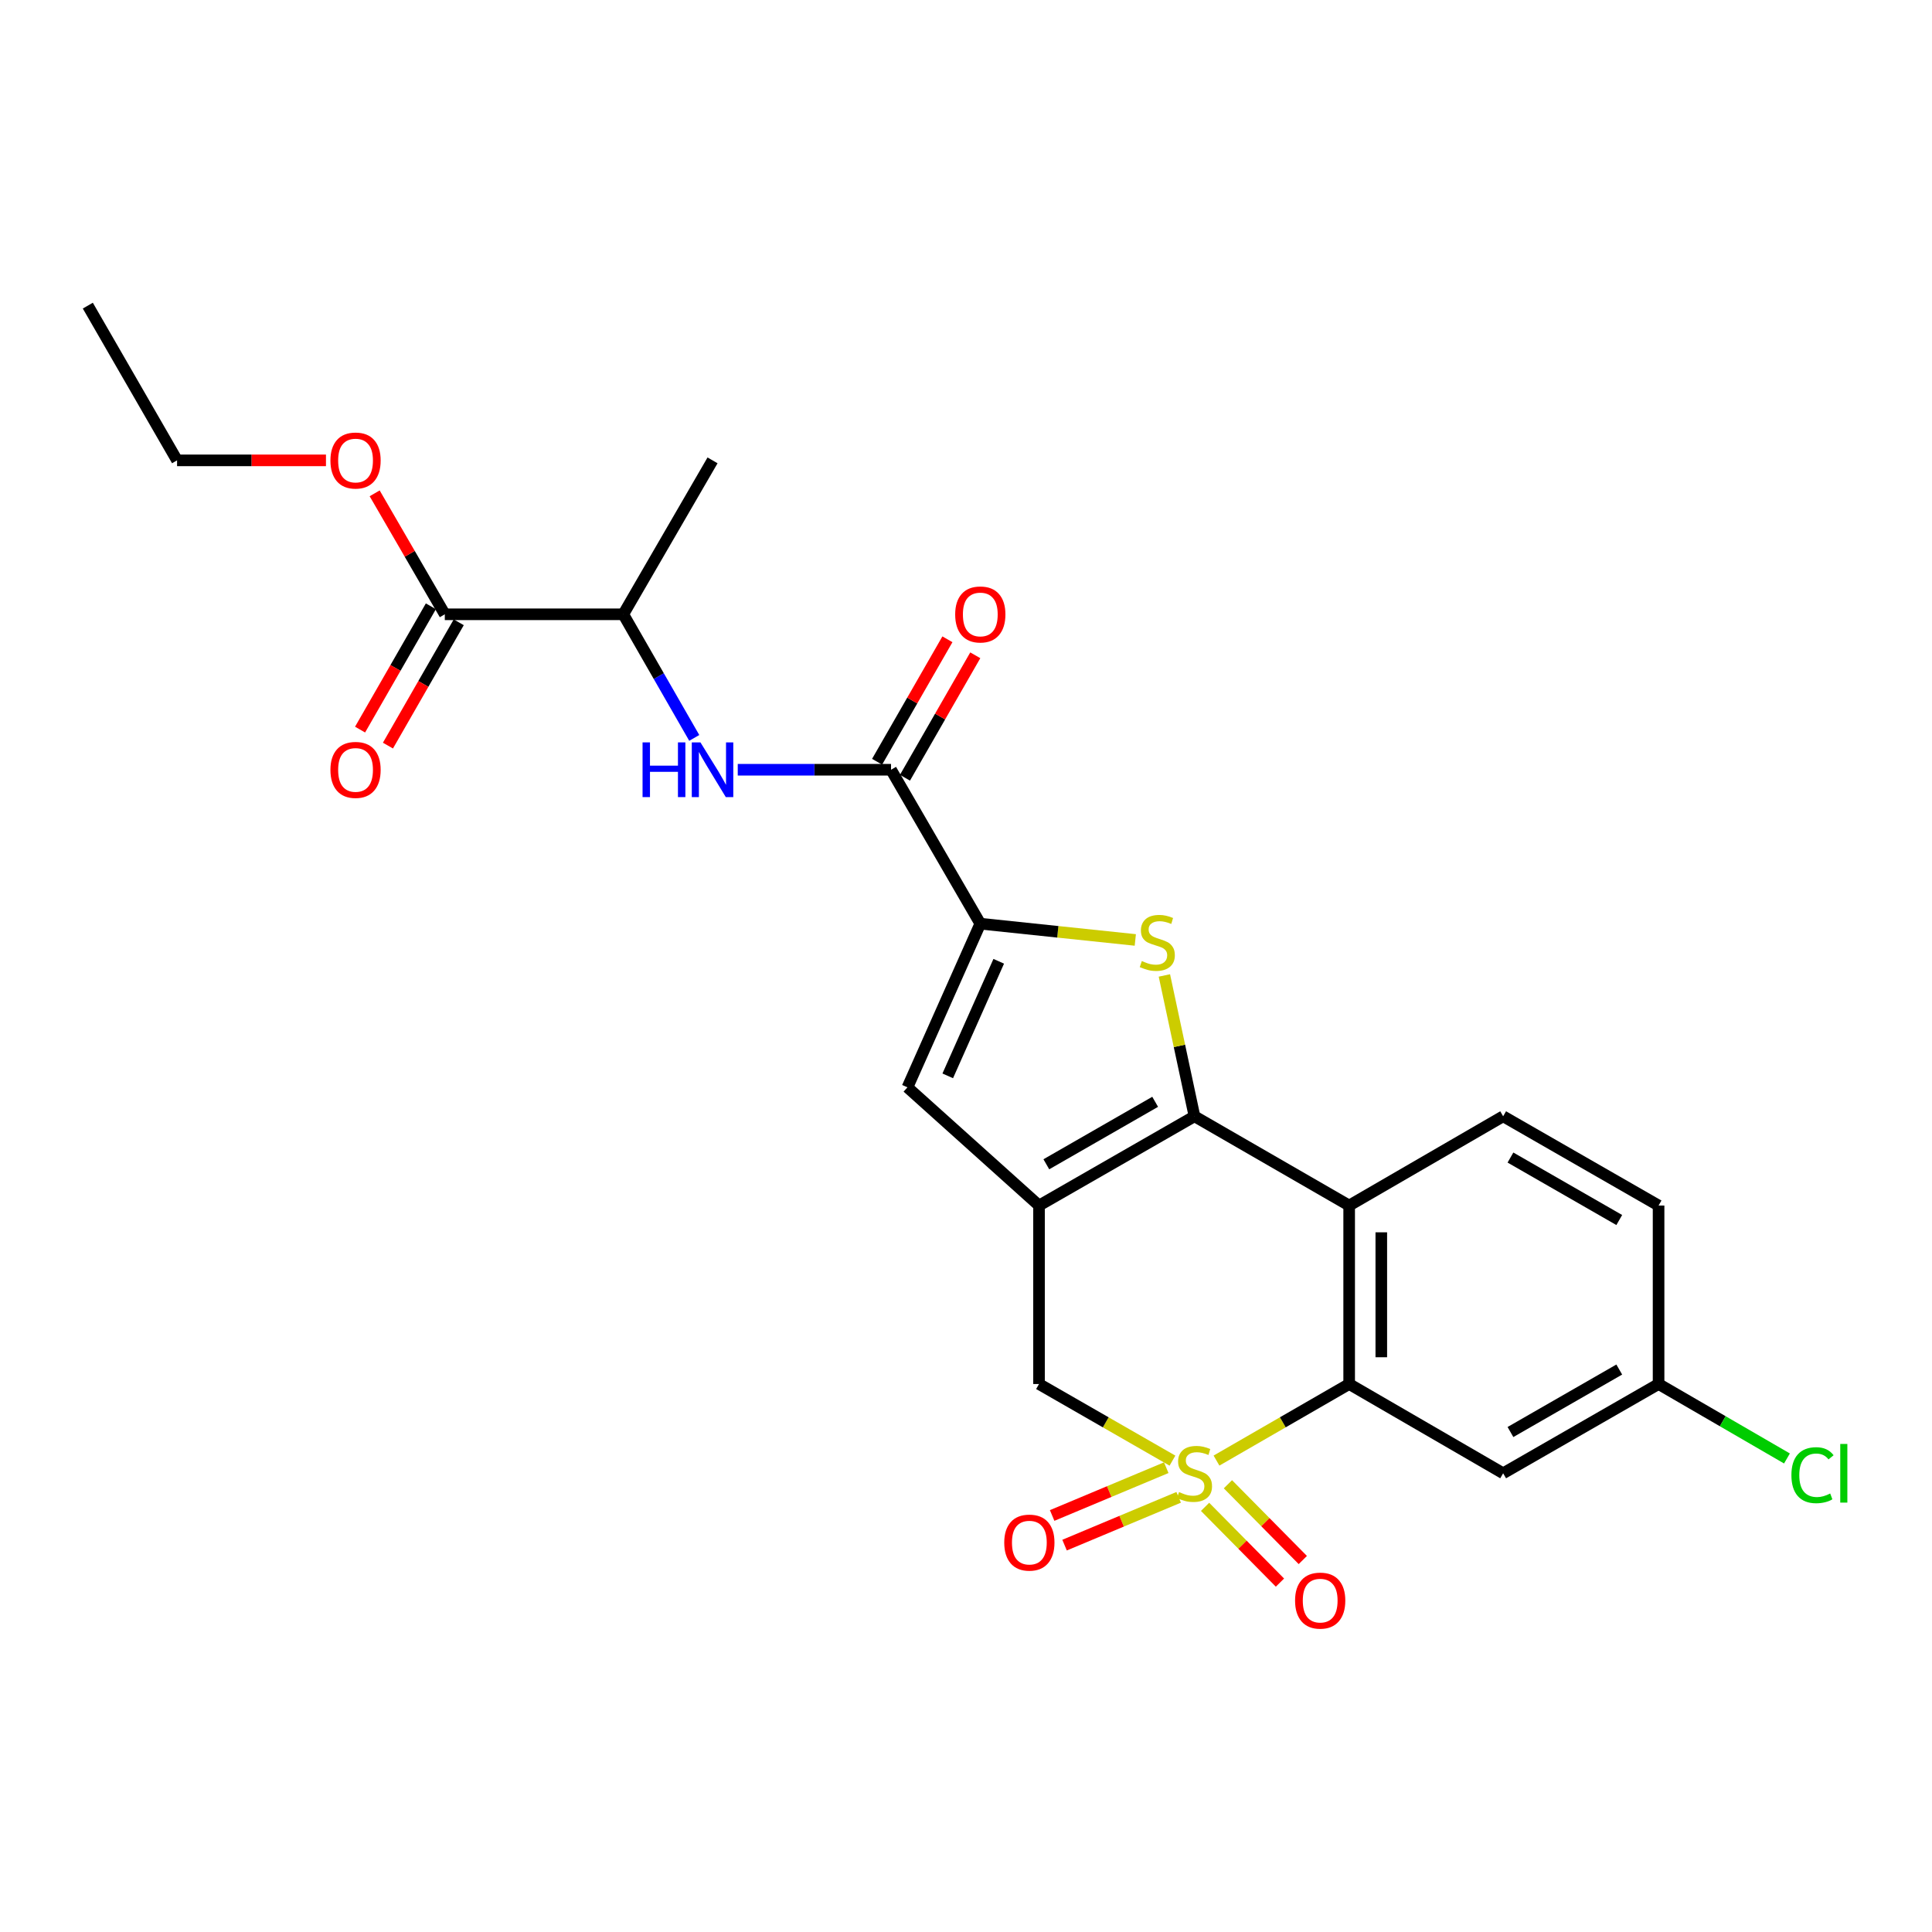 <?xml version='1.0' encoding='iso-8859-1'?>
<svg version='1.1' baseProfile='full'
              xmlns='http://www.w3.org/2000/svg'
                      xmlns:rdkit='http://www.rdkit.org/xml'
                      xmlns:xlink='http://www.w3.org/1999/xlink'
                  xml:space='preserve'
width='1000px' height='1000px' viewBox='0 0 1000 1000'>
<!-- END OF HEADER -->
<rect style='opacity:1.0;fill:#FFFFFF;stroke:none' width='1000' height='1000' x='0' y='0'> </rect>
<path class='bond-3' d='M 629.654,755.996 L 663.989,736.181' style='fill:none;fill-rule:evenodd;stroke:#CCCC00;stroke-width:6px;stroke-linecap:butt;stroke-linejoin:miter;stroke-opacity:1' />
<path class='bond-3' d='M 663.989,736.181 L 698.325,716.365' style='fill:none;fill-rule:evenodd;stroke:#000000;stroke-width:6px;stroke-linecap:butt;stroke-linejoin:miter;stroke-opacity:1' />
<path class='bond-7' d='M 606.863,756.024 L 572.328,736.195' style='fill:none;fill-rule:evenodd;stroke:#CCCC00;stroke-width:6px;stroke-linecap:butt;stroke-linejoin:miter;stroke-opacity:1' />
<path class='bond-7' d='M 572.328,736.195 L 537.794,716.365' style='fill:none;fill-rule:evenodd;stroke:#000000;stroke-width:6px;stroke-linecap:butt;stroke-linejoin:miter;stroke-opacity:1' />
<path class='bond-10' d='M 603.653,759.672 L 574.121,772.041' style='fill:none;fill-rule:evenodd;stroke:#CCCC00;stroke-width:6px;stroke-linecap:butt;stroke-linejoin:miter;stroke-opacity:1' />
<path class='bond-10' d='M 574.121,772.041 L 544.589,784.411' style='fill:none;fill-rule:evenodd;stroke:#FF0000;stroke-width:6px;stroke-linecap:butt;stroke-linejoin:miter;stroke-opacity:1' />
<path class='bond-10' d='M 610.079,775.014 L 580.547,787.383' style='fill:none;fill-rule:evenodd;stroke:#CCCC00;stroke-width:6px;stroke-linecap:butt;stroke-linejoin:miter;stroke-opacity:1' />
<path class='bond-10' d='M 580.547,787.383 L 551.015,799.753' style='fill:none;fill-rule:evenodd;stroke:#FF0000;stroke-width:6px;stroke-linecap:butt;stroke-linejoin:miter;stroke-opacity:1' />
<path class='bond-11' d='M 623.742,779.942 L 643.123,799.549' style='fill:none;fill-rule:evenodd;stroke:#CCCC00;stroke-width:6px;stroke-linecap:butt;stroke-linejoin:miter;stroke-opacity:1' />
<path class='bond-11' d='M 643.123,799.549 L 662.504,819.156' style='fill:none;fill-rule:evenodd;stroke:#FF0000;stroke-width:6px;stroke-linecap:butt;stroke-linejoin:miter;stroke-opacity:1' />
<path class='bond-11' d='M 635.571,768.249 L 654.952,787.856' style='fill:none;fill-rule:evenodd;stroke:#CCCC00;stroke-width:6px;stroke-linecap:butt;stroke-linejoin:miter;stroke-opacity:1' />
<path class='bond-11' d='M 654.952,787.856 L 674.333,807.462' style='fill:none;fill-rule:evenodd;stroke:#FF0000;stroke-width:6px;stroke-linecap:butt;stroke-linejoin:miter;stroke-opacity:1' />
<path class='bond-0' d='M 618.263,577.791 L 537.794,623.985' style='fill:none;fill-rule:evenodd;stroke:#000000;stroke-width:6px;stroke-linecap:butt;stroke-linejoin:miter;stroke-opacity:1' />
<path class='bond-0' d='M 597.911,570.295 L 541.583,602.631' style='fill:none;fill-rule:evenodd;stroke:#000000;stroke-width:6px;stroke-linecap:butt;stroke-linejoin:miter;stroke-opacity:1' />
<path class='bond-2' d='M 618.263,577.791 L 610.474,541.343' style='fill:none;fill-rule:evenodd;stroke:#000000;stroke-width:6px;stroke-linecap:butt;stroke-linejoin:miter;stroke-opacity:1' />
<path class='bond-2' d='M 610.474,541.343 L 602.686,504.894' style='fill:none;fill-rule:evenodd;stroke:#CCCC00;stroke-width:6px;stroke-linecap:butt;stroke-linejoin:miter;stroke-opacity:1' />
<path class='bond-25' d='M 618.263,577.791 L 698.325,623.985' style='fill:none;fill-rule:evenodd;stroke:#000000;stroke-width:6px;stroke-linecap:butt;stroke-linejoin:miter;stroke-opacity:1' />
<path class='bond-1' d='M 537.794,623.985 L 537.794,716.365' style='fill:none;fill-rule:evenodd;stroke:#000000;stroke-width:6px;stroke-linecap:butt;stroke-linejoin:miter;stroke-opacity:1' />
<path class='bond-6' d='M 537.794,623.985 L 469.699,562.802' style='fill:none;fill-rule:evenodd;stroke:#000000;stroke-width:6px;stroke-linecap:butt;stroke-linejoin:miter;stroke-opacity:1' />
<path class='bond-26' d='M 587.631,486.516 L 547.516,482.304' style='fill:none;fill-rule:evenodd;stroke:#CCCC00;stroke-width:6px;stroke-linecap:butt;stroke-linejoin:miter;stroke-opacity:1' />
<path class='bond-26' d='M 547.516,482.304 L 507.401,478.092' style='fill:none;fill-rule:evenodd;stroke:#000000;stroke-width:6px;stroke-linecap:butt;stroke-linejoin:miter;stroke-opacity:1' />
<path class='bond-4' d='M 698.325,716.365 L 698.325,623.985' style='fill:none;fill-rule:evenodd;stroke:#000000;stroke-width:6px;stroke-linecap:butt;stroke-linejoin:miter;stroke-opacity:1' />
<path class='bond-4' d='M 714.958,702.508 L 714.958,637.842' style='fill:none;fill-rule:evenodd;stroke:#000000;stroke-width:6px;stroke-linecap:butt;stroke-linejoin:miter;stroke-opacity:1' />
<path class='bond-13' d='M 698.325,716.365 L 778.026,762.569' style='fill:none;fill-rule:evenodd;stroke:#000000;stroke-width:6px;stroke-linecap:butt;stroke-linejoin:miter;stroke-opacity:1' />
<path class='bond-14' d='M 698.325,623.985 L 778.026,577.791' style='fill:none;fill-rule:evenodd;stroke:#000000;stroke-width:6px;stroke-linecap:butt;stroke-linejoin:miter;stroke-opacity:1' />
<path class='bond-5' d='M 507.401,478.092 L 469.699,562.802' style='fill:none;fill-rule:evenodd;stroke:#000000;stroke-width:6px;stroke-linecap:butt;stroke-linejoin:miter;stroke-opacity:1' />
<path class='bond-5' d='M 516.942,497.562 L 490.55,556.859' style='fill:none;fill-rule:evenodd;stroke:#000000;stroke-width:6px;stroke-linecap:butt;stroke-linejoin:miter;stroke-opacity:1' />
<path class='bond-8' d='M 507.401,478.092 L 461.197,398.418' style='fill:none;fill-rule:evenodd;stroke:#000000;stroke-width:6px;stroke-linecap:butt;stroke-linejoin:miter;stroke-opacity:1' />
<path class='bond-9' d='M 461.197,398.418 L 421.527,398.418' style='fill:none;fill-rule:evenodd;stroke:#000000;stroke-width:6px;stroke-linecap:butt;stroke-linejoin:miter;stroke-opacity:1' />
<path class='bond-9' d='M 421.527,398.418 L 381.858,398.418' style='fill:none;fill-rule:evenodd;stroke:#0000FF;stroke-width:6px;stroke-linecap:butt;stroke-linejoin:miter;stroke-opacity:1' />
<path class='bond-16' d='M 468.409,402.56 L 486.607,370.87' style='fill:none;fill-rule:evenodd;stroke:#000000;stroke-width:6px;stroke-linecap:butt;stroke-linejoin:miter;stroke-opacity:1' />
<path class='bond-16' d='M 486.607,370.87 L 504.805,339.18' style='fill:none;fill-rule:evenodd;stroke:#FF0000;stroke-width:6px;stroke-linecap:butt;stroke-linejoin:miter;stroke-opacity:1' />
<path class='bond-16' d='M 453.985,394.276 L 472.183,362.586' style='fill:none;fill-rule:evenodd;stroke:#000000;stroke-width:6px;stroke-linecap:butt;stroke-linejoin:miter;stroke-opacity:1' />
<path class='bond-16' d='M 472.183,362.586 L 490.381,330.897' style='fill:none;fill-rule:evenodd;stroke:#FF0000;stroke-width:6px;stroke-linecap:butt;stroke-linejoin:miter;stroke-opacity:1' />
<path class='bond-15' d='M 359.346,381.939 L 340.98,349.949' style='fill:none;fill-rule:evenodd;stroke:#0000FF;stroke-width:6px;stroke-linecap:butt;stroke-linejoin:miter;stroke-opacity:1' />
<path class='bond-15' d='M 340.98,349.949 L 322.613,317.959' style='fill:none;fill-rule:evenodd;stroke:#000000;stroke-width:6px;stroke-linecap:butt;stroke-linejoin:miter;stroke-opacity:1' />
<path class='bond-12' d='M 230.233,317.959 L 322.613,317.959' style='fill:none;fill-rule:evenodd;stroke:#000000;stroke-width:6px;stroke-linecap:butt;stroke-linejoin:miter;stroke-opacity:1' />
<path class='bond-17' d='M 223.021,313.817 L 204.697,345.727' style='fill:none;fill-rule:evenodd;stroke:#000000;stroke-width:6px;stroke-linecap:butt;stroke-linejoin:miter;stroke-opacity:1' />
<path class='bond-17' d='M 204.697,345.727 L 186.372,377.637' style='fill:none;fill-rule:evenodd;stroke:#FF0000;stroke-width:6px;stroke-linecap:butt;stroke-linejoin:miter;stroke-opacity:1' />
<path class='bond-17' d='M 237.445,322.1 L 219.121,354.01' style='fill:none;fill-rule:evenodd;stroke:#000000;stroke-width:6px;stroke-linecap:butt;stroke-linejoin:miter;stroke-opacity:1' />
<path class='bond-17' d='M 219.121,354.01 L 200.797,385.92' style='fill:none;fill-rule:evenodd;stroke:#FF0000;stroke-width:6px;stroke-linecap:butt;stroke-linejoin:miter;stroke-opacity:1' />
<path class='bond-20' d='M 230.233,317.959 L 212.079,286.653' style='fill:none;fill-rule:evenodd;stroke:#000000;stroke-width:6px;stroke-linecap:butt;stroke-linejoin:miter;stroke-opacity:1' />
<path class='bond-20' d='M 212.079,286.653 L 193.924,255.347' style='fill:none;fill-rule:evenodd;stroke:#FF0000;stroke-width:6px;stroke-linecap:butt;stroke-linejoin:miter;stroke-opacity:1' />
<path class='bond-18' d='M 778.026,762.569 L 858.477,716.365' style='fill:none;fill-rule:evenodd;stroke:#000000;stroke-width:6px;stroke-linecap:butt;stroke-linejoin:miter;stroke-opacity:1' />
<path class='bond-18' d='M 781.81,741.215 L 838.125,708.872' style='fill:none;fill-rule:evenodd;stroke:#000000;stroke-width:6px;stroke-linecap:butt;stroke-linejoin:miter;stroke-opacity:1' />
<path class='bond-27' d='M 778.026,577.791 L 858.477,623.985' style='fill:none;fill-rule:evenodd;stroke:#000000;stroke-width:6px;stroke-linecap:butt;stroke-linejoin:miter;stroke-opacity:1' />
<path class='bond-27' d='M 781.811,599.145 L 838.127,631.481' style='fill:none;fill-rule:evenodd;stroke:#000000;stroke-width:6px;stroke-linecap:butt;stroke-linejoin:miter;stroke-opacity:1' />
<path class='bond-22' d='M 322.613,317.959 L 368.808,238.285' style='fill:none;fill-rule:evenodd;stroke:#000000;stroke-width:6px;stroke-linecap:butt;stroke-linejoin:miter;stroke-opacity:1' />
<path class='bond-19' d='M 858.477,716.365 L 858.477,623.985' style='fill:none;fill-rule:evenodd;stroke:#000000;stroke-width:6px;stroke-linecap:butt;stroke-linejoin:miter;stroke-opacity:1' />
<path class='bond-21' d='M 858.477,716.365 L 891.702,735.633' style='fill:none;fill-rule:evenodd;stroke:#000000;stroke-width:6px;stroke-linecap:butt;stroke-linejoin:miter;stroke-opacity:1' />
<path class='bond-21' d='M 891.702,735.633 L 924.928,754.901' style='fill:none;fill-rule:evenodd;stroke:#00CC00;stroke-width:6px;stroke-linecap:butt;stroke-linejoin:miter;stroke-opacity:1' />
<path class='bond-23' d='M 168.72,238.285 L 130.184,238.285' style='fill:none;fill-rule:evenodd;stroke:#FF0000;stroke-width:6px;stroke-linecap:butt;stroke-linejoin:miter;stroke-opacity:1' />
<path class='bond-23' d='M 130.184,238.285 L 91.649,238.285' style='fill:none;fill-rule:evenodd;stroke:#000000;stroke-width:6px;stroke-linecap:butt;stroke-linejoin:miter;stroke-opacity:1' />
<path class='bond-24' d='M 91.649,238.285 L 45.455,158.195' style='fill:none;fill-rule:evenodd;stroke:#000000;stroke-width:6px;stroke-linecap:butt;stroke-linejoin:miter;stroke-opacity:1' />
<path  class='atom-0' d='M 610.263 772.289
Q 610.583 772.409, 611.903 772.969
Q 613.223 773.529, 614.663 773.889
Q 616.143 774.209, 617.583 774.209
Q 620.263 774.209, 621.823 772.929
Q 623.383 771.609, 623.383 769.329
Q 623.383 767.769, 622.583 766.809
Q 621.823 765.849, 620.623 765.329
Q 619.423 764.809, 617.423 764.209
Q 614.903 763.449, 613.383 762.729
Q 611.903 762.009, 610.823 760.489
Q 609.783 758.969, 609.783 756.409
Q 609.783 752.849, 612.183 750.649
Q 614.623 748.449, 619.423 748.449
Q 622.703 748.449, 626.423 750.009
L 625.503 753.089
Q 622.103 751.689, 619.543 751.689
Q 616.783 751.689, 615.263 752.849
Q 613.743 753.969, 613.783 755.929
Q 613.783 757.449, 614.543 758.369
Q 615.343 759.289, 616.463 759.809
Q 617.623 760.329, 619.543 760.929
Q 622.103 761.729, 623.623 762.529
Q 625.143 763.329, 626.223 764.969
Q 627.343 766.569, 627.343 769.329
Q 627.343 773.249, 624.703 775.369
Q 622.103 777.449, 617.743 777.449
Q 615.223 777.449, 613.303 776.889
Q 611.423 776.369, 609.183 775.449
L 610.263 772.289
' fill='#CCCC00'/>
<path  class='atom-3' d='M 591.014 497.432
Q 591.334 497.552, 592.654 498.112
Q 593.974 498.672, 595.414 499.032
Q 596.894 499.352, 598.334 499.352
Q 601.014 499.352, 602.574 498.072
Q 604.134 496.752, 604.134 494.472
Q 604.134 492.912, 603.334 491.952
Q 602.574 490.992, 601.374 490.472
Q 600.174 489.952, 598.174 489.352
Q 595.654 488.592, 594.134 487.872
Q 592.654 487.152, 591.574 485.632
Q 590.534 484.112, 590.534 481.552
Q 590.534 477.992, 592.934 475.792
Q 595.374 473.592, 600.174 473.592
Q 603.454 473.592, 607.174 475.152
L 606.254 478.232
Q 602.854 476.832, 600.294 476.832
Q 597.534 476.832, 596.014 477.992
Q 594.494 479.112, 594.534 481.072
Q 594.534 482.592, 595.294 483.512
Q 596.094 484.432, 597.214 484.952
Q 598.374 485.472, 600.294 486.072
Q 602.854 486.872, 604.374 487.672
Q 605.894 488.472, 606.974 490.112
Q 608.094 491.712, 608.094 494.472
Q 608.094 498.392, 605.454 500.512
Q 602.854 502.592, 598.494 502.592
Q 595.974 502.592, 594.054 502.032
Q 592.174 501.512, 589.934 500.592
L 591.014 497.432
' fill='#CCCC00'/>
<path  class='atom-10' d='M 332.588 384.258
L 336.428 384.258
L 336.428 396.298
L 350.908 396.298
L 350.908 384.258
L 354.748 384.258
L 354.748 412.578
L 350.908 412.578
L 350.908 399.498
L 336.428 399.498
L 336.428 412.578
L 332.588 412.578
L 332.588 384.258
' fill='#0000FF'/>
<path  class='atom-10' d='M 362.548 384.258
L 371.828 399.258
Q 372.748 400.738, 374.228 403.418
Q 375.708 406.098, 375.788 406.258
L 375.788 384.258
L 379.548 384.258
L 379.548 412.578
L 375.668 412.578
L 365.708 396.178
Q 364.548 394.258, 363.308 392.058
Q 362.108 389.858, 361.748 389.178
L 361.748 412.578
L 358.068 412.578
L 358.068 384.258
L 362.548 384.258
' fill='#0000FF'/>
<path  class='atom-11' d='M 519.795 798.448
Q 519.795 791.648, 523.155 787.848
Q 526.515 784.048, 532.795 784.048
Q 539.075 784.048, 542.435 787.848
Q 545.795 791.648, 545.795 798.448
Q 545.795 805.328, 542.395 809.248
Q 538.995 813.128, 532.795 813.128
Q 526.555 813.128, 523.155 809.248
Q 519.795 805.368, 519.795 798.448
M 532.795 809.928
Q 537.115 809.928, 539.435 807.048
Q 541.795 804.128, 541.795 798.448
Q 541.795 792.888, 539.435 790.088
Q 537.115 787.248, 532.795 787.248
Q 528.475 787.248, 526.115 790.048
Q 523.795 792.848, 523.795 798.448
Q 523.795 804.168, 526.115 807.048
Q 528.475 809.928, 532.795 809.928
' fill='#FF0000'/>
<path  class='atom-12' d='M 670.327 828.471
Q 670.327 821.671, 673.687 817.871
Q 677.047 814.071, 683.327 814.071
Q 689.607 814.071, 692.967 817.871
Q 696.327 821.671, 696.327 828.471
Q 696.327 835.351, 692.927 839.271
Q 689.527 843.151, 683.327 843.151
Q 677.087 843.151, 673.687 839.271
Q 670.327 835.391, 670.327 828.471
M 683.327 839.951
Q 687.647 839.951, 689.967 837.071
Q 692.327 834.151, 692.327 828.471
Q 692.327 822.911, 689.967 820.111
Q 687.647 817.271, 683.327 817.271
Q 679.007 817.271, 676.647 820.071
Q 674.327 822.871, 674.327 828.471
Q 674.327 834.191, 676.647 837.071
Q 679.007 839.951, 683.327 839.951
' fill='#FF0000'/>
<path  class='atom-17' d='M 494.401 318.039
Q 494.401 311.239, 497.761 307.439
Q 501.121 303.639, 507.401 303.639
Q 513.681 303.639, 517.041 307.439
Q 520.401 311.239, 520.401 318.039
Q 520.401 324.919, 517.001 328.839
Q 513.601 332.719, 507.401 332.719
Q 501.161 332.719, 497.761 328.839
Q 494.401 324.959, 494.401 318.039
M 507.401 329.519
Q 511.721 329.519, 514.041 326.639
Q 516.401 323.719, 516.401 318.039
Q 516.401 312.479, 514.041 309.679
Q 511.721 306.839, 507.401 306.839
Q 503.081 306.839, 500.721 309.639
Q 498.401 312.439, 498.401 318.039
Q 498.401 323.759, 500.721 326.639
Q 503.081 329.519, 507.401 329.519
' fill='#FF0000'/>
<path  class='atom-18' d='M 171.029 398.498
Q 171.029 391.698, 174.389 387.898
Q 177.749 384.098, 184.029 384.098
Q 190.309 384.098, 193.669 387.898
Q 197.029 391.698, 197.029 398.498
Q 197.029 405.378, 193.629 409.298
Q 190.229 413.178, 184.029 413.178
Q 177.789 413.178, 174.389 409.298
Q 171.029 405.418, 171.029 398.498
M 184.029 409.978
Q 188.349 409.978, 190.669 407.098
Q 193.029 404.178, 193.029 398.498
Q 193.029 392.938, 190.669 390.138
Q 188.349 387.298, 184.029 387.298
Q 179.709 387.298, 177.349 390.098
Q 175.029 392.898, 175.029 398.498
Q 175.029 404.218, 177.349 407.098
Q 179.709 409.978, 184.029 409.978
' fill='#FF0000'/>
<path  class='atom-21' d='M 171.029 238.365
Q 171.029 231.565, 174.389 227.765
Q 177.749 223.965, 184.029 223.965
Q 190.309 223.965, 193.669 227.765
Q 197.029 231.565, 197.029 238.365
Q 197.029 245.245, 193.629 249.165
Q 190.229 253.045, 184.029 253.045
Q 177.789 253.045, 174.389 249.165
Q 171.029 245.285, 171.029 238.365
M 184.029 249.845
Q 188.349 249.845, 190.669 246.965
Q 193.029 244.045, 193.029 238.365
Q 193.029 232.805, 190.669 230.005
Q 188.349 227.165, 184.029 227.165
Q 179.709 227.165, 177.349 229.965
Q 175.029 232.765, 175.029 238.365
Q 175.029 244.085, 177.349 246.965
Q 179.709 249.845, 184.029 249.845
' fill='#FF0000'/>
<path  class='atom-22' d='M 927.231 763.549
Q 927.231 756.509, 930.511 752.829
Q 933.831 749.109, 940.111 749.109
Q 945.951 749.109, 949.071 753.229
L 946.431 755.389
Q 944.151 752.389, 940.111 752.389
Q 935.831 752.389, 933.551 755.269
Q 931.311 758.109, 931.311 763.549
Q 931.311 769.149, 933.631 772.029
Q 935.991 774.909, 940.551 774.909
Q 943.671 774.909, 947.311 773.029
L 948.431 776.029
Q 946.951 776.989, 944.711 777.549
Q 942.471 778.109, 939.991 778.109
Q 933.831 778.109, 930.511 774.349
Q 927.231 770.589, 927.231 763.549
' fill='#00CC00'/>
<path  class='atom-22' d='M 952.511 747.389
L 956.191 747.389
L 956.191 777.749
L 952.511 777.749
L 952.511 747.389
' fill='#00CC00'/>
</svg>
